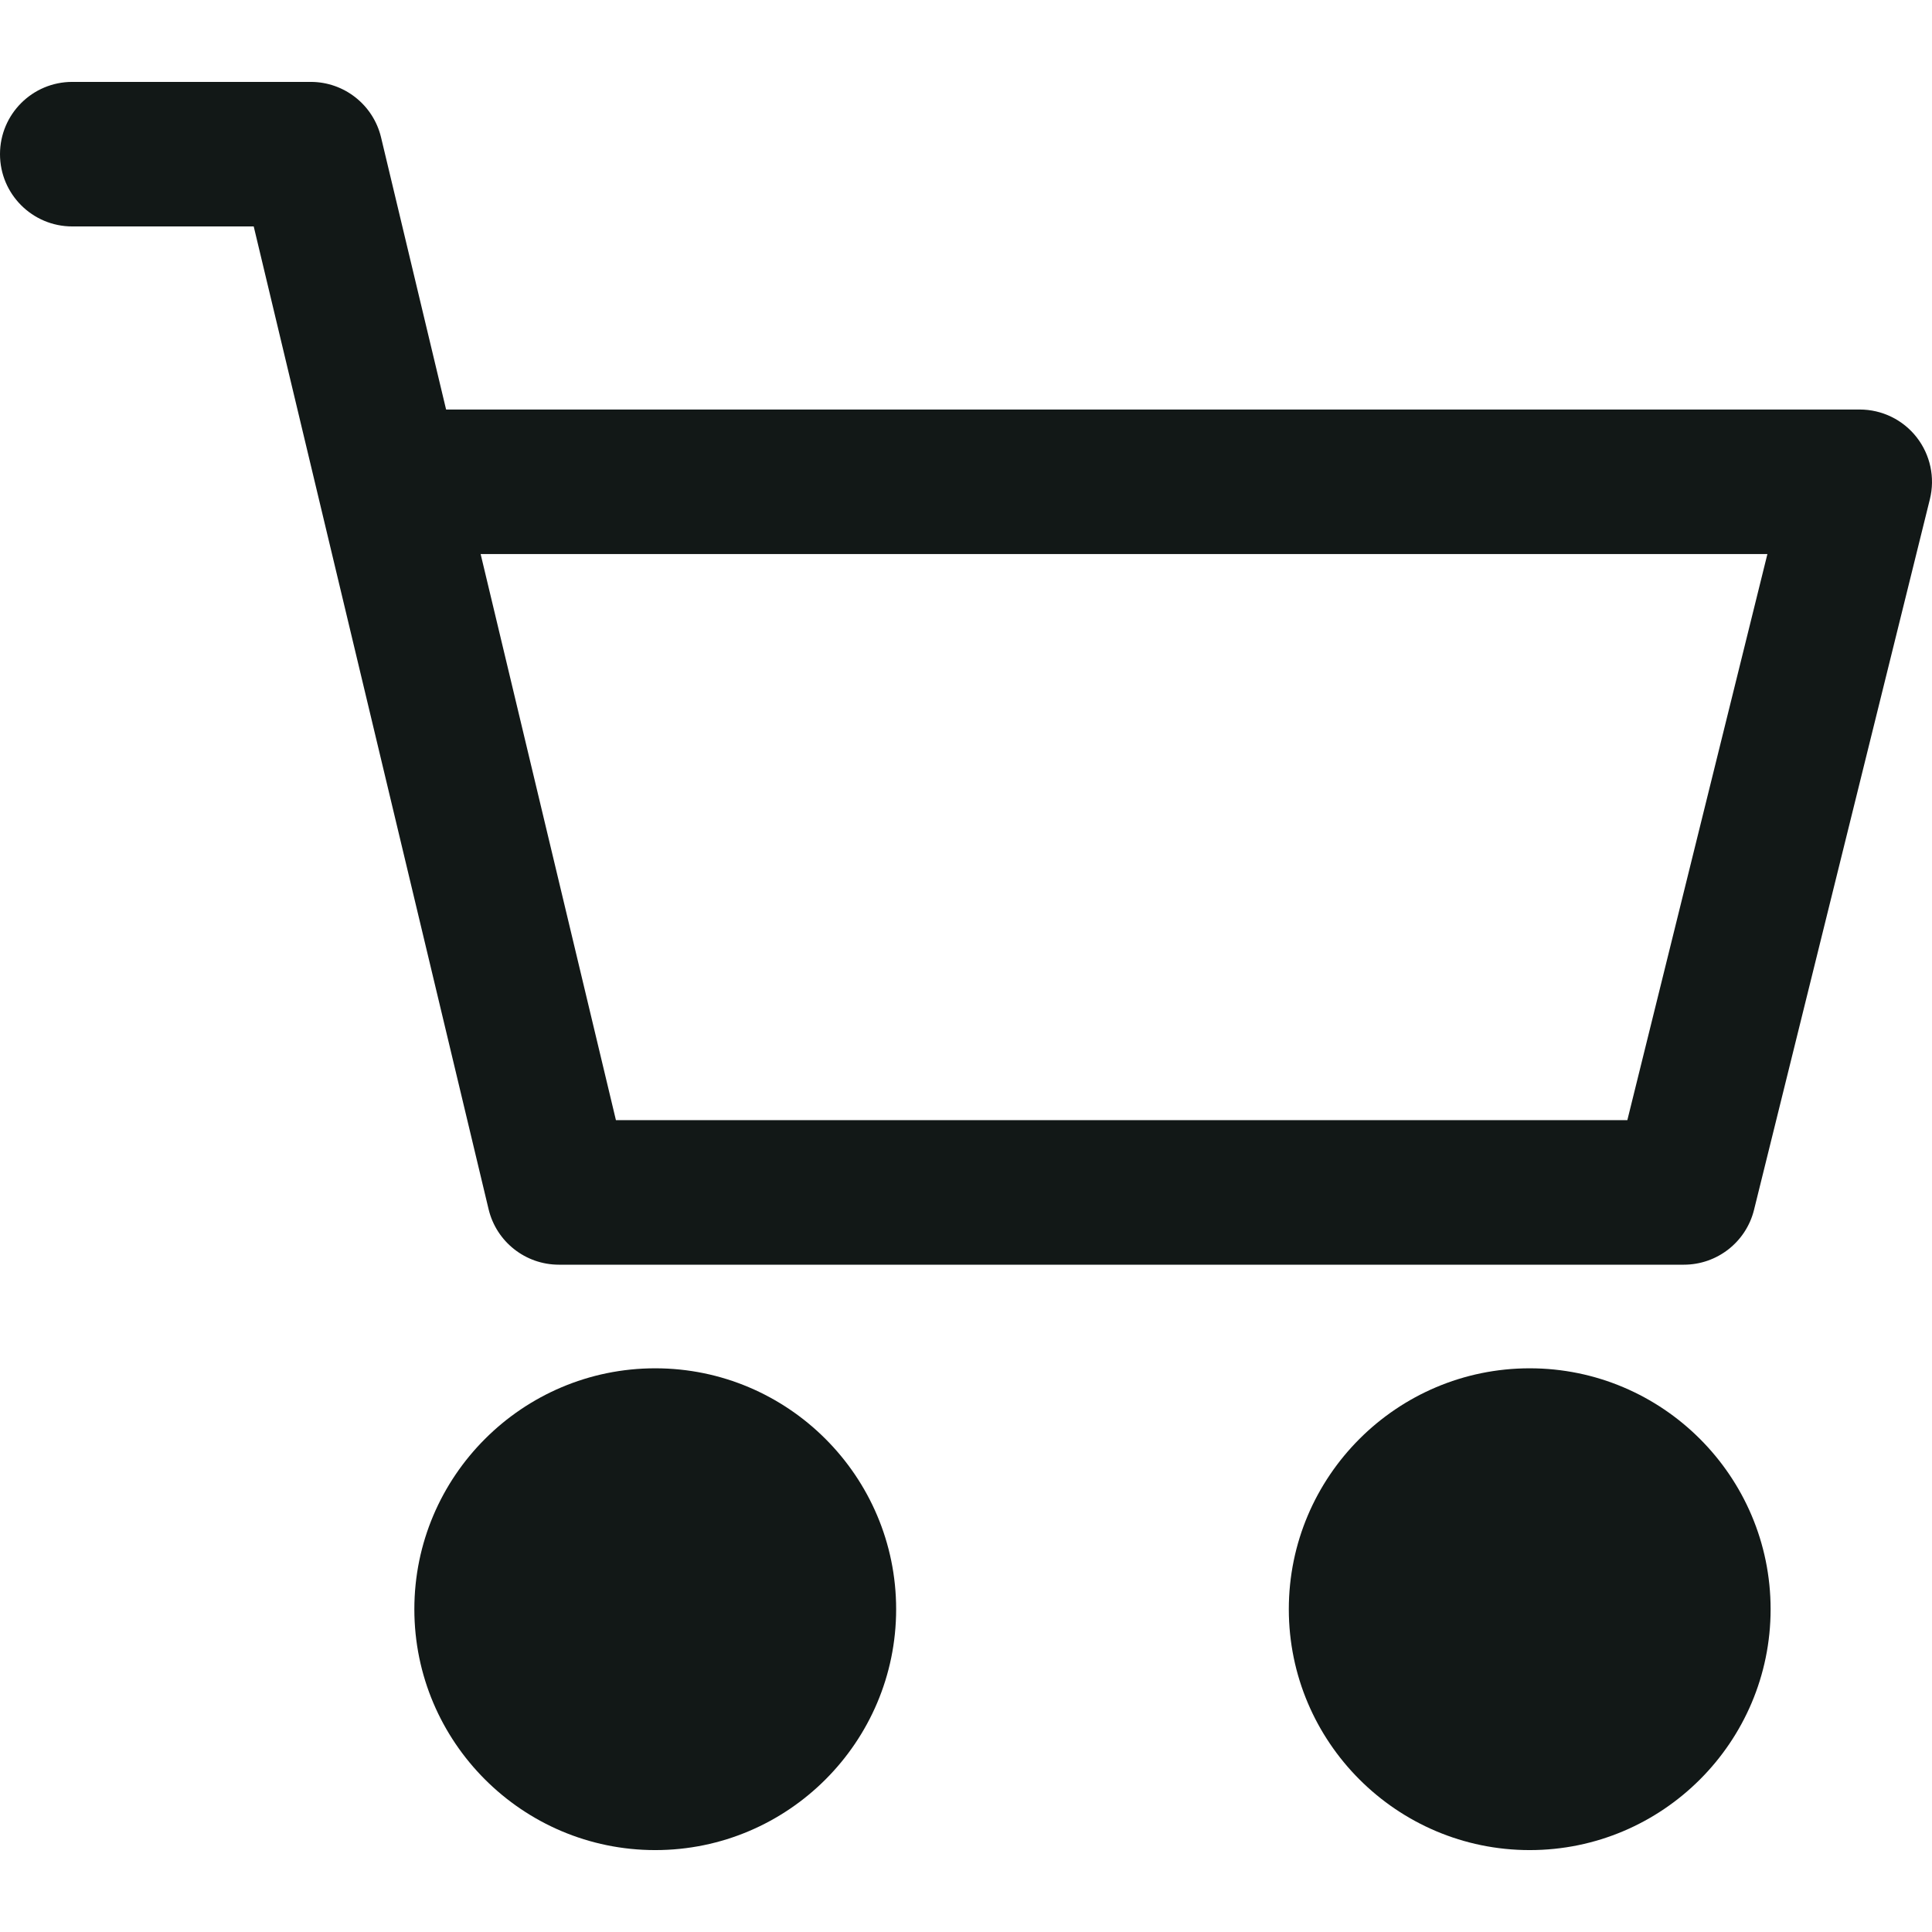 <?xml version="1.0" encoding="UTF-8" standalone="no"?>
<!-- Generator: Adobe Illustrator 19.0.0, SVG Export Plug-In . SVG Version: 6.00 Build 0)  -->

<svg
   xmlns:dc="http://purl.org/dc/elements/1.1/"
   xmlns:cc="http://creativecommons.org/ns#"
   xmlns:rdf="http://www.w3.org/1999/02/22-rdf-syntax-ns#"
   xmlns:svg="http://www.w3.org/2000/svg"
   xmlns="http://www.w3.org/2000/svg"
   xmlns:xlink="http://www.w3.org/1999/xlink"
   xmlns:sodipodi="http://sodipodi.sourceforge.net/DTD/sodipodi-0.dtd"
   xmlns:inkscape="http://www.inkscape.org/namespaces/inkscape"
   version="1.1"
   id="Capa_1"
   x="0px"
   y="0px"
   viewBox="0 0 511.997 511.997"
   style="enable-background:new 0 0 511.997 511.997;"
   xml:space="preserve"
   sodipodi:docname="shopping-cart.svg"
   inkscape:version="0.92.4 (5da689c313, 2019-01-14)"><defs
   id="defs921"><linearGradient
     inkscape:collect="always"
     id="linearGradient1450"><stop
       style="stop-color:#121817;stop-opacity:1;"
       offset="0"
       id="stop1446" /><stop
       style="stop-color:#121817;stop-opacity:0;"
       offset="1"
       id="stop1448" /></linearGradient><linearGradient
     inkscape:collect="always"
     xlink:href="#linearGradient1450"
     id="linearGradient1452"
     x1="109.806"
     y1="426.452"
     x2="436.786"
     y2="426.452"
     gradientUnits="userSpaceOnUse" /></defs><sodipodi:namedview
   pagecolor="#ffffff"
   bordercolor="#666666"
   borderopacity="1"
   objecttolerance="10"
   gridtolerance="10"
   guidetolerance="10"
   inkscape:pageopacity="0"
   inkscape:pageshadow="2"
   inkscape:window-width="1920"
   inkscape:window-height="1017"
   id="namedview919"
   showgrid="false"
   inkscape:zoom="0.83008295"
   inkscape:cx="26.839858"
   inkscape:cy="312.46345"
   inkscape:window-x="-8"
   inkscape:window-y="-8"
   inkscape:window-maximized="1"
   inkscape:current-layer="Capa_1" />
<g
   id="g874"
   style="fill:#121817;fill-opacity:1">
	<g
   id="g872"
   style="fill:#121817;fill-opacity:1">
		<path
   d="M405.387,362.612c-35.202,0-63.84,28.639-63.84,63.84s28.639,63.84,63.84,63.84s63.84-28.639,63.84-63.84    S440.588,362.612,405.387,362.612z M405.387,451.988c-14.083,0-25.536-11.453-25.536-25.536s11.453-25.536,25.536-25.536    c14.083,0,25.536,11.453,25.536,25.536S419.47,451.988,405.387,451.988z"
   id="path870"
   style="fill:#121817;fill-opacity:1" />
	</g>
</g>
<g
   id="g880"
   style="fill:#121817;fill-opacity:1">
	<g
   id="g878"
   style="fill:#121817;fill-opacity:1">
		<path
   d="M507.927,115.875c-3.626-4.641-9.187-7.348-15.079-7.348H118.22l-17.237-72.12c-2.062-8.618-9.768-14.702-18.629-14.702    H19.152C8.574,21.704,0,30.278,0,40.856s8.574,19.152,19.152,19.152h48.085l62.244,260.443    c2.062,8.625,9.768,14.702,18.629,14.702h298.135c8.804,0,16.477-6.001,18.59-14.543l46.604-188.329    C512.849,126.562,511.553,120.516,507.927,115.875z M431.261,296.85H163.227l-35.853-150.019h341.003L431.261,296.85z"
   id="path876"
   style="fill:#121817;fill-opacity:1" />
	</g>
</g>
<g
   id="g886"
   style="fill:#121817;stroke:none;stroke-opacity:1;fill-opacity:1">
	<g
   id="g884"
   style="fill:#121817;stroke:none;stroke-opacity:1;fill-opacity:1">
		<path
   d="M173.646,362.612c-35.202,0-63.84,28.639-63.84,63.84s28.639,63.84,63.84,63.84s63.84-28.639,63.84-63.84    S208.847,362.612,173.646,362.612z M173.646,451.988c-14.083,0-25.536-11.453-25.536-25.536s11.453-25.536,25.536-25.536    s25.536,11.453,25.536,25.536S187.729,451.988,173.646,451.988z"
   id="path882"
   style="fill:#121817;stroke:none;stroke-opacity:1;fill-opacity:1" />
	</g>
<ellipse
   style="fill:#121817;fill-opacity:1;stroke:none;stroke-width:3.78;stroke-miterlimit:4;stroke-dasharray:none;stroke-opacity:1"
   id="path955"
   cx="172.573"
   cy="426.463"
   rx="28.612"
   ry="31.925" /><ellipse
   style="fill:#121817;fill-opacity:1;stroke:none;stroke-width:3.78;stroke-miterlimit:4;stroke-dasharray:none;stroke-opacity:1"
   id="path961"
   cx="403.875"
   cy="428.27"
   rx="31.021"
   ry="27.708" /></g>
<g
   id="g888"
   style="fill:#121817;fill-opacity:1">
</g>
<g
   id="g890"
   style="fill:#121817;fill-opacity:1">
</g>
<g
   id="g892"
   style="fill:#121817;fill-opacity:1">
</g>
<g
   id="g894"
   style="fill:#121817;fill-opacity:1">
</g>
<g
   id="g896"
   style="fill:#121817;fill-opacity:1">
</g>
<g
   id="g898"
   style="fill:#121817;fill-opacity:1">
</g>
<g
   id="g900"
   style="fill:#121817;fill-opacity:1">
</g>
<g
   id="g902"
   style="fill:#121817;fill-opacity:1">
</g>
<g
   id="g904"
   style="fill:#121817;fill-opacity:1">
</g>
<g
   id="g906"
   style="fill:#121817;fill-opacity:1">
</g>
<g
   id="g908"
   style="fill:#121817;fill-opacity:1">
</g>
<g
   id="g910"
   style="fill:#121817;fill-opacity:1">
</g>
<g
   id="g912"
   style="fill:#121817;fill-opacity:1">
</g>
<g
   id="g914"
   style="fill:#121817;fill-opacity:1">
</g>
<g
   id="g916"
   style="fill:#121817;fill-opacity:1">
</g>
</svg>